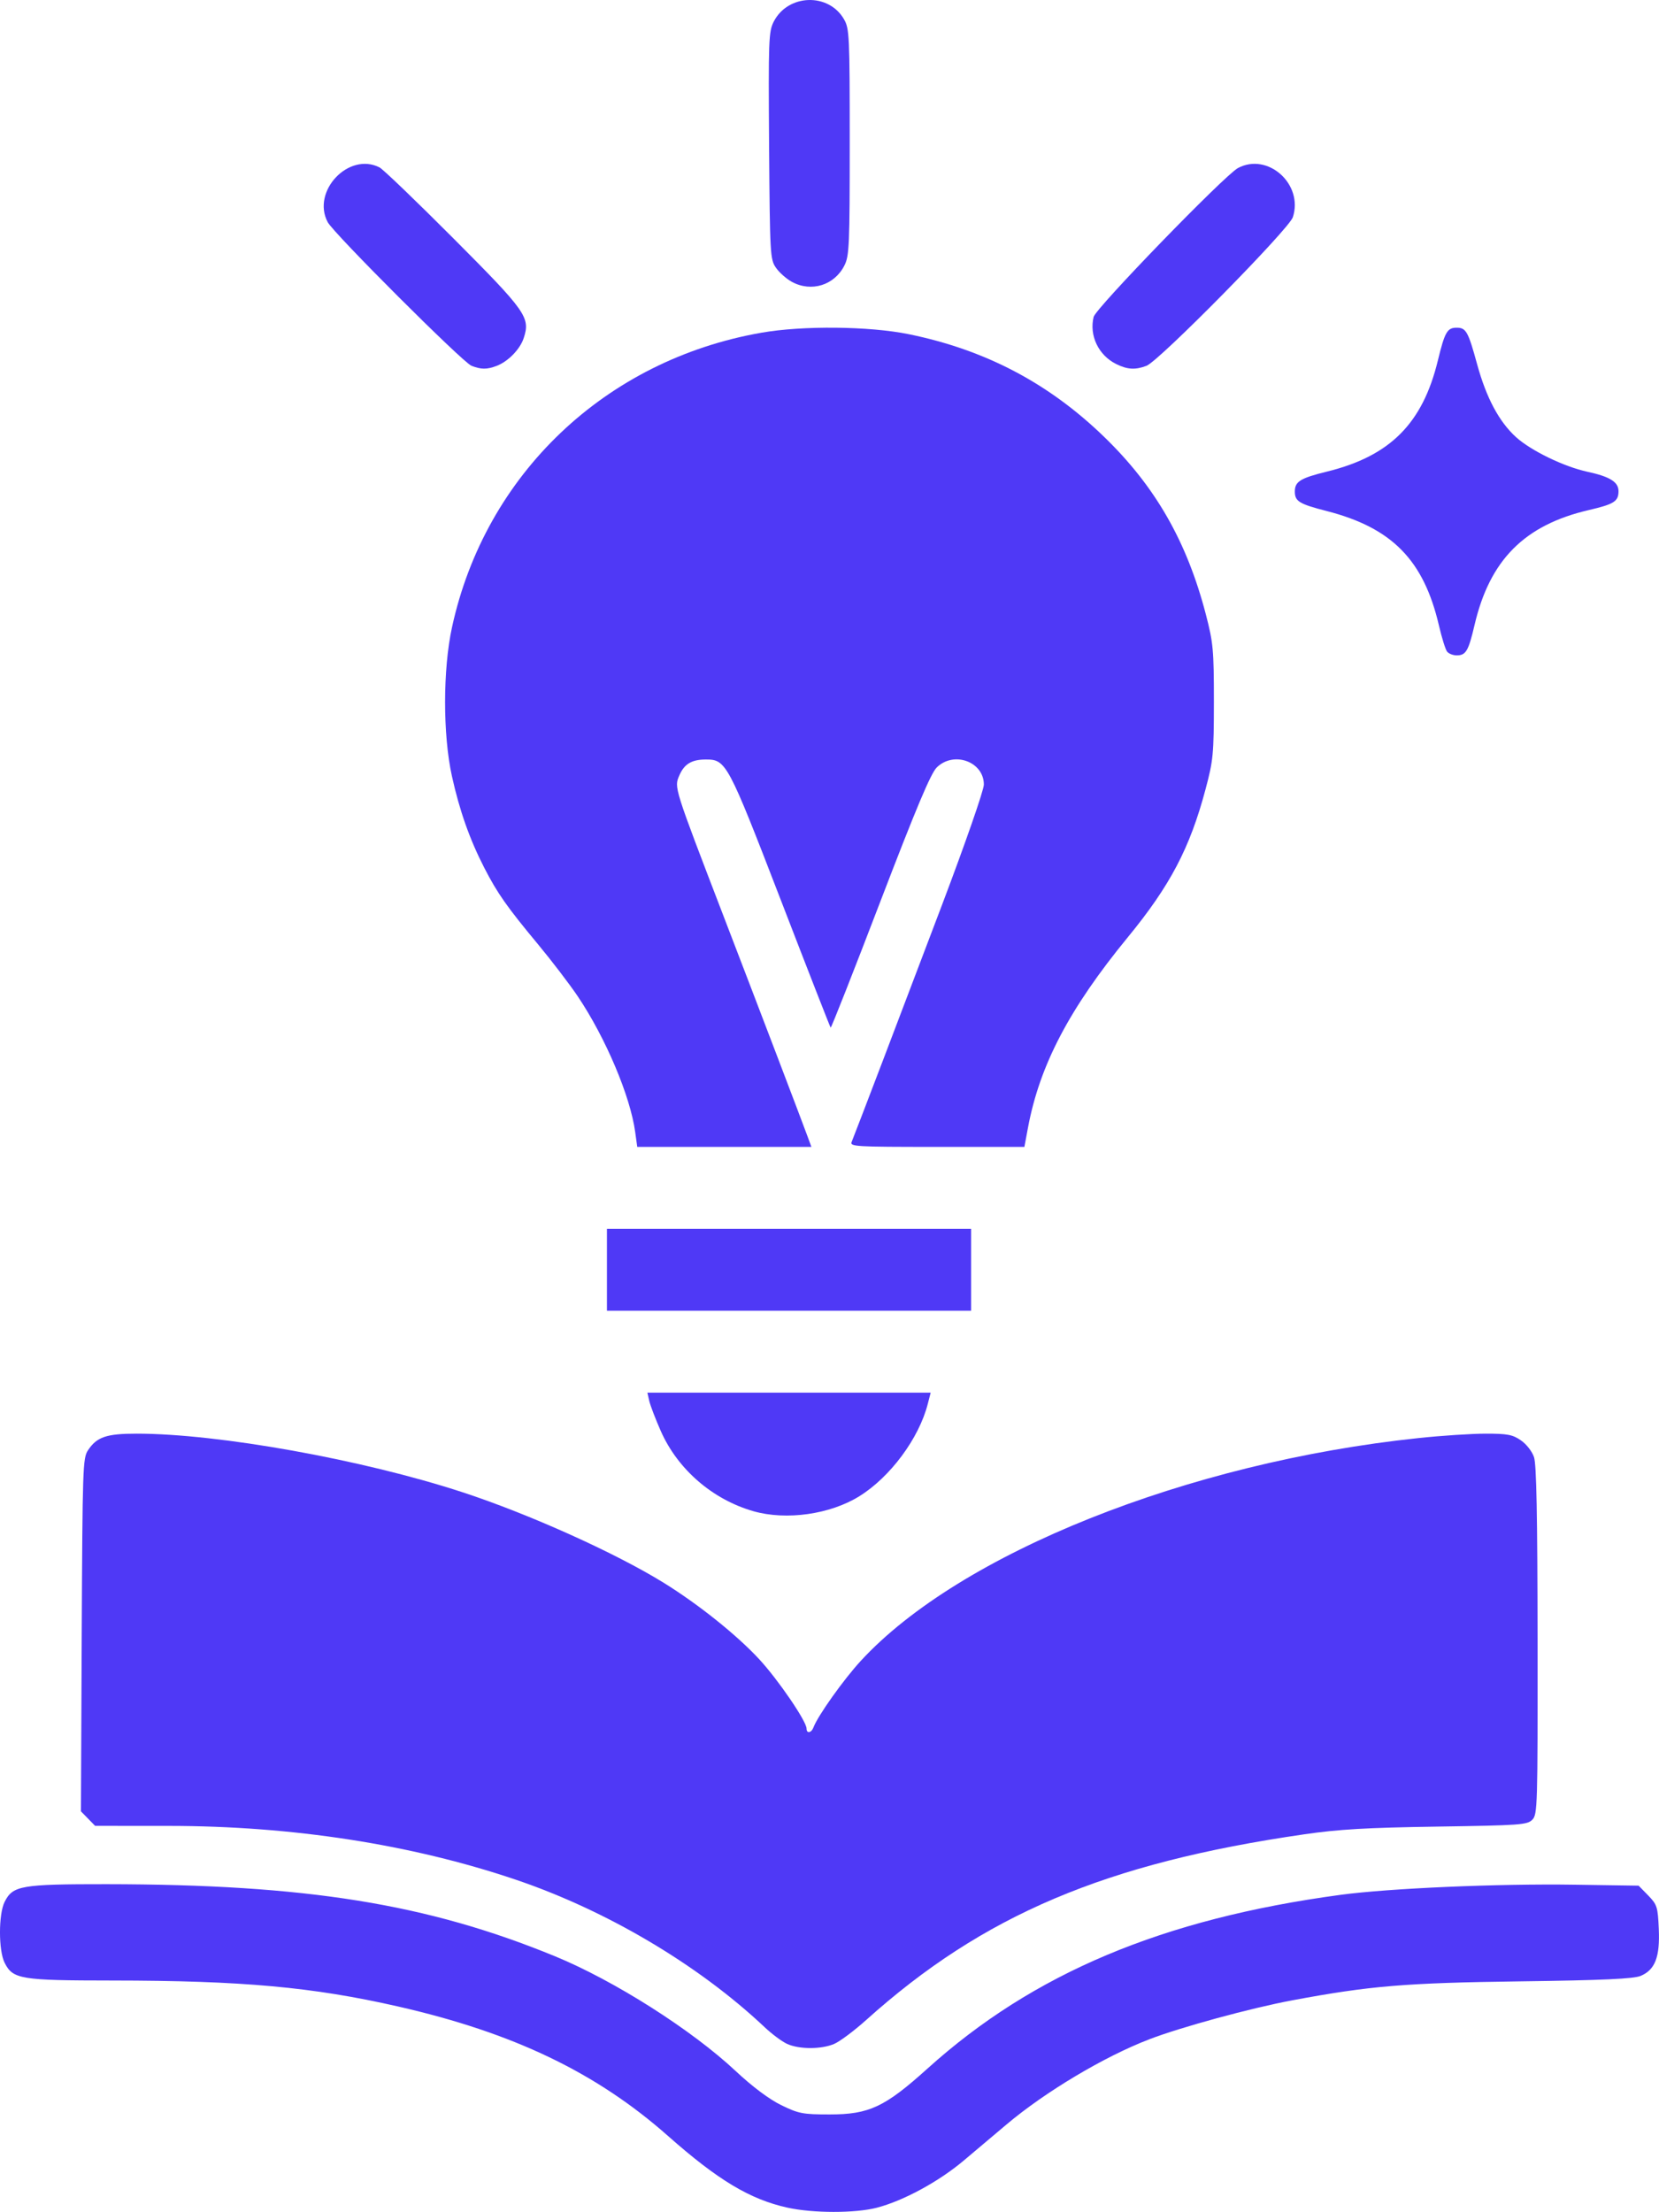 <?xml version="1.0" encoding="UTF-8"?>
<svg width="38.267px" height="51px" viewBox="0 0 38.267 51" version="1.1" xmlns="http://www.w3.org/2000/svg" xmlns:xlink="http://www.w3.org/1999/xlink">
    <title>favicon</title>
    <g id="Icons" stroke="none" stroke-width="1" fill="none" fill-rule="evenodd">
        <g id="luminify" transform="translate(-2.8, 0)" fill="#4F39F6">
            <path d="M20.96,50.901 C20.098,50.71 19.36,50.267 18.211,49.251 C16.554,47.786 14.643,46.87 11.979,46.263 C10.012,45.815 8.384,45.667 5.39,45.665 C3.273,45.664 3.098,45.635 2.907,45.257 C2.764,44.975 2.764,44.133 2.907,43.851 C3.096,43.476 3.284,43.443 5.254,43.444 C9.866,43.448 12.652,43.895 15.602,45.106 C16.964,45.665 18.754,46.801 19.769,47.752 C20.155,48.113 20.541,48.402 20.819,48.538 C21.221,48.734 21.319,48.753 21.937,48.753 C22.846,48.753 23.209,48.583 24.193,47.696 C26.63,45.498 29.618,44.242 33.724,43.689 C34.847,43.538 37.364,43.429 39.124,43.456 L40.597,43.478 L40.818,43.704 C41.023,43.915 41.04,43.968 41.062,44.475 C41.091,45.122 40.977,45.418 40.645,45.558 C40.486,45.626 39.771,45.659 37.89,45.684 C35.212,45.719 34.4,45.787 32.606,46.122 C31.653,46.3 30.03,46.742 29.305,47.022 C28.265,47.422 26.906,48.233 26.012,48.988 C25.758,49.202 25.316,49.575 25.03,49.816 C24.453,50.302 23.638,50.745 23.023,50.904 C22.528,51.033 21.546,51.032 20.96,50.901 Z" id="Path"></path>
            <path d="M20.961,47.129 C20.843,47.077 20.606,46.901 20.434,46.738 C18.905,45.299 16.787,44.046 14.685,43.336 C12.283,42.525 9.541,42.101 6.693,42.1 L4.994,42.099 L4.667,41.764 L4.685,37.697 C4.703,33.83 4.71,33.62 4.829,33.44 C5.033,33.131 5.255,33.056 5.954,33.056 C7.84,33.056 11.16,33.652 13.466,34.406 C15.001,34.908 16.998,35.807 18.11,36.495 C18.917,36.995 19.805,37.706 20.319,38.264 C20.756,38.739 21.404,39.689 21.404,39.855 C21.404,39.978 21.515,39.959 21.564,39.828 C21.664,39.561 22.257,38.727 22.654,38.296 C24.935,35.818 30.19,33.719 35.517,33.158 C36.051,33.101 36.75,33.056 37.072,33.056 C37.572,33.056 37.69,33.078 37.881,33.21 C38.009,33.298 38.139,33.464 38.184,33.598 C38.241,33.768 38.263,34.917 38.266,37.831 C38.269,41.668 38.265,41.834 38.145,41.957 C38.029,42.076 37.871,42.087 35.954,42.116 C34.314,42.141 33.68,42.178 32.876,42.295 C28.298,42.958 25.473,44.156 22.78,46.575 C22.505,46.822 22.172,47.071 22.041,47.127 C21.746,47.253 21.242,47.254 20.961,47.129 Z" id="Path"></path>
            <path d="M20.181,34.845 C19.237,34.575 18.434,33.881 18.043,32.998 C17.92,32.72 17.8,32.406 17.776,32.302 L17.733,32.111 L24.267,32.111 L24.2,32.371 C23.997,33.165 23.335,34.057 22.62,34.5 C21.946,34.918 20.937,35.06 20.181,34.845 Z" id="Path"></path>
            <polygon id="Path" points="16.8 29.278 16.8 28.333 25.2 28.333 25.2 30.222 16.8 30.222"></polygon>
            <path d="M17.452,26.105 C17.34,25.276 16.769,23.928 16.127,22.973 C15.94,22.695 15.527,22.155 15.21,21.773 C14.49,20.906 14.275,20.6 13.972,20.012 C13.635,19.357 13.399,18.689 13.224,17.895 C13.013,16.937 13.014,15.433 13.227,14.459 C13.994,10.937 16.762,8.302 20.36,7.672 C21.313,7.504 22.856,7.52 23.764,7.706 C25.531,8.067 26.994,8.837 28.273,10.077 C29.452,11.22 30.178,12.488 30.615,14.168 C30.785,14.822 30.8,14.985 30.8,16.179 C30.799,17.388 30.786,17.53 30.606,18.203 C30.246,19.554 29.791,20.421 28.813,21.612 C27.466,23.254 26.784,24.555 26.513,25.994 L26.429,26.444 L24.413,26.444 C22.521,26.444 22.4,26.437 22.445,26.328 C22.543,26.087 23.598,23.322 24.529,20.864 C25.067,19.444 25.494,18.217 25.494,18.09 C25.494,17.562 24.799,17.309 24.407,17.696 C24.269,17.832 23.933,18.631 23.102,20.798 C22.487,22.403 21.973,23.707 21.96,23.694 C21.947,23.681 21.428,22.353 20.806,20.741 C19.587,17.583 19.549,17.512 19.082,17.512 C18.754,17.512 18.583,17.615 18.469,17.881 C18.349,18.16 18.337,18.123 19.498,21.145 C20.364,23.398 21.248,25.717 21.424,26.194 L21.516,26.444 L17.499,26.444 L17.452,26.105 Z" id="Path"></path>
            <path d="M36.178,15.023 C36.141,14.974 36.056,14.704 35.991,14.422 C35.639,12.914 34.909,12.17 33.402,11.783 C32.766,11.62 32.667,11.559 32.667,11.333 C32.667,11.103 32.794,11.024 33.414,10.872 C34.864,10.515 35.613,9.764 35.965,8.317 C36.126,7.654 36.182,7.556 36.4,7.556 C36.617,7.556 36.665,7.643 36.873,8.403 C37.085,9.175 37.379,9.725 37.77,10.08 C38.114,10.391 38.876,10.761 39.414,10.877 C39.934,10.989 40.133,11.113 40.133,11.326 C40.133,11.56 40.029,11.626 39.446,11.761 C37.963,12.106 37.162,12.912 36.812,14.412 C36.671,15.013 36.613,15.111 36.4,15.111 C36.315,15.111 36.215,15.071 36.178,15.023 Z" id="Path"></path>
            <path d="M13.675,8.434 C13.472,8.354 10.493,5.379 10.358,5.121 C9.982,4.408 10.845,3.498 11.554,3.86 C11.635,3.901 12.401,4.637 13.258,5.496 C14.939,7.182 15.036,7.319 14.881,7.793 C14.797,8.052 14.521,8.335 14.256,8.436 C14.03,8.522 13.898,8.521 13.675,8.434 Z" id="Path"></path>
            <path d="M28.545,8.393 C28.138,8.191 27.921,7.737 28.026,7.307 C28.077,7.102 31.048,4.039 31.356,3.874 C32.045,3.508 32.87,4.248 32.621,5.009 C32.532,5.283 29.536,8.324 29.246,8.434 C28.988,8.533 28.804,8.522 28.545,8.393 Z" id="Path"></path>
            <path d="M21.066,6.499 C20.94,6.43 20.774,6.284 20.698,6.173 C20.564,5.98 20.559,5.873 20.54,3.359 C20.523,0.926 20.53,0.729 20.646,0.501 C20.973,-0.141 21.914,-0.173 22.269,0.446 C22.392,0.661 22.4,0.821 22.4,3.276 C22.4,5.66 22.39,5.898 22.278,6.12 C22.048,6.577 21.516,6.743 21.066,6.499 Z" id="Path"></path>
        </g>
    </g>
</svg>
